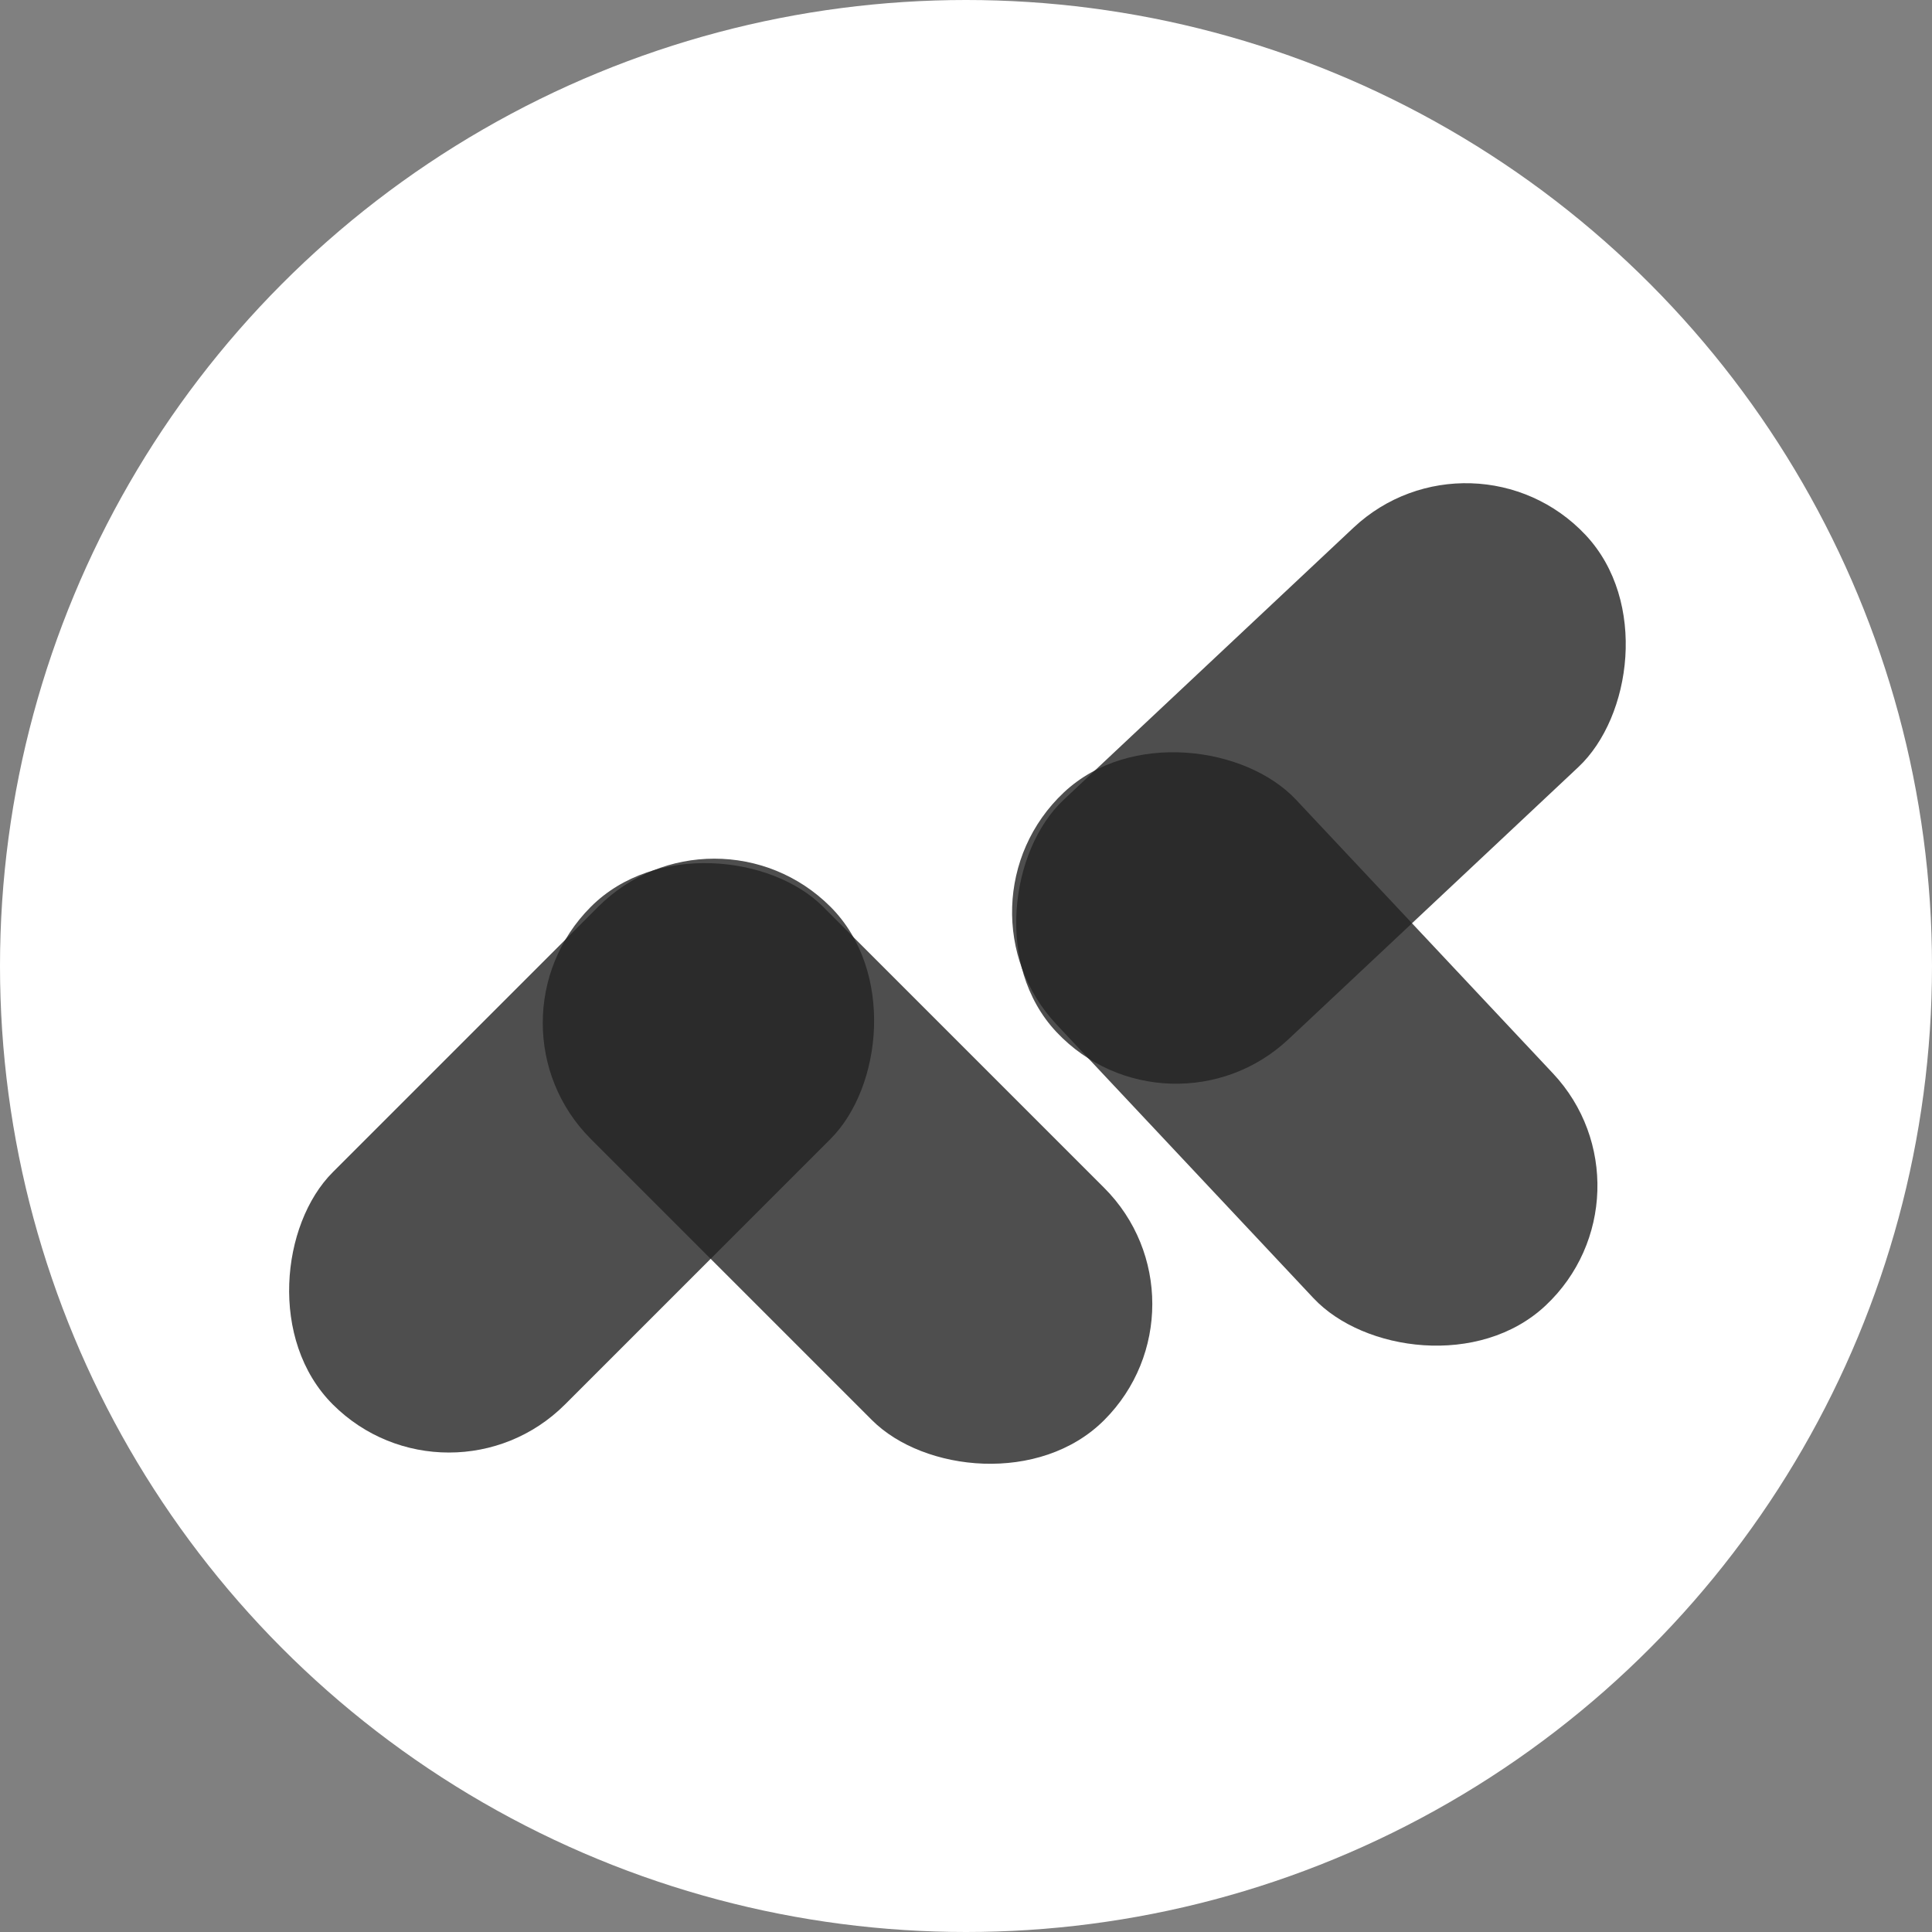 <svg width="107" height="107" viewBox="0 0 107 107" fill="none" xmlns="http://www.w3.org/2000/svg">
<rect x="0" y="0" width="107" height="107" fill="#808080" stroke="none"/>
<circle cx="53.5" cy="53.5" r="53.5" fill="white"/>
<rect x="24.862" y="84.213" width="18.19" height="38.979" rx="9.095" transform="rotate(-135 24.862 84.213)" fill="#222222" fill-opacity="0.8"/>
<rect x="92.232" y="66.078" width="18.19" height="38.979" rx="9.095" transform="rotate(136.807 92.232 66.078)" fill="#222222" fill-opacity="0.8"/>
<rect x="67.585" y="72.219" width="18.19" height="40.206" rx="9.095" transform="rotate(135 67.585 72.219)" fill="#222222" fill-opacity="0.8"/>
<rect x="81.591" y="23" width="18.19" height="40.206" rx="9.095" transform="rotate(46.807 81.591 23)" fill="#222222" fill-opacity="0.8"/>
</svg>
